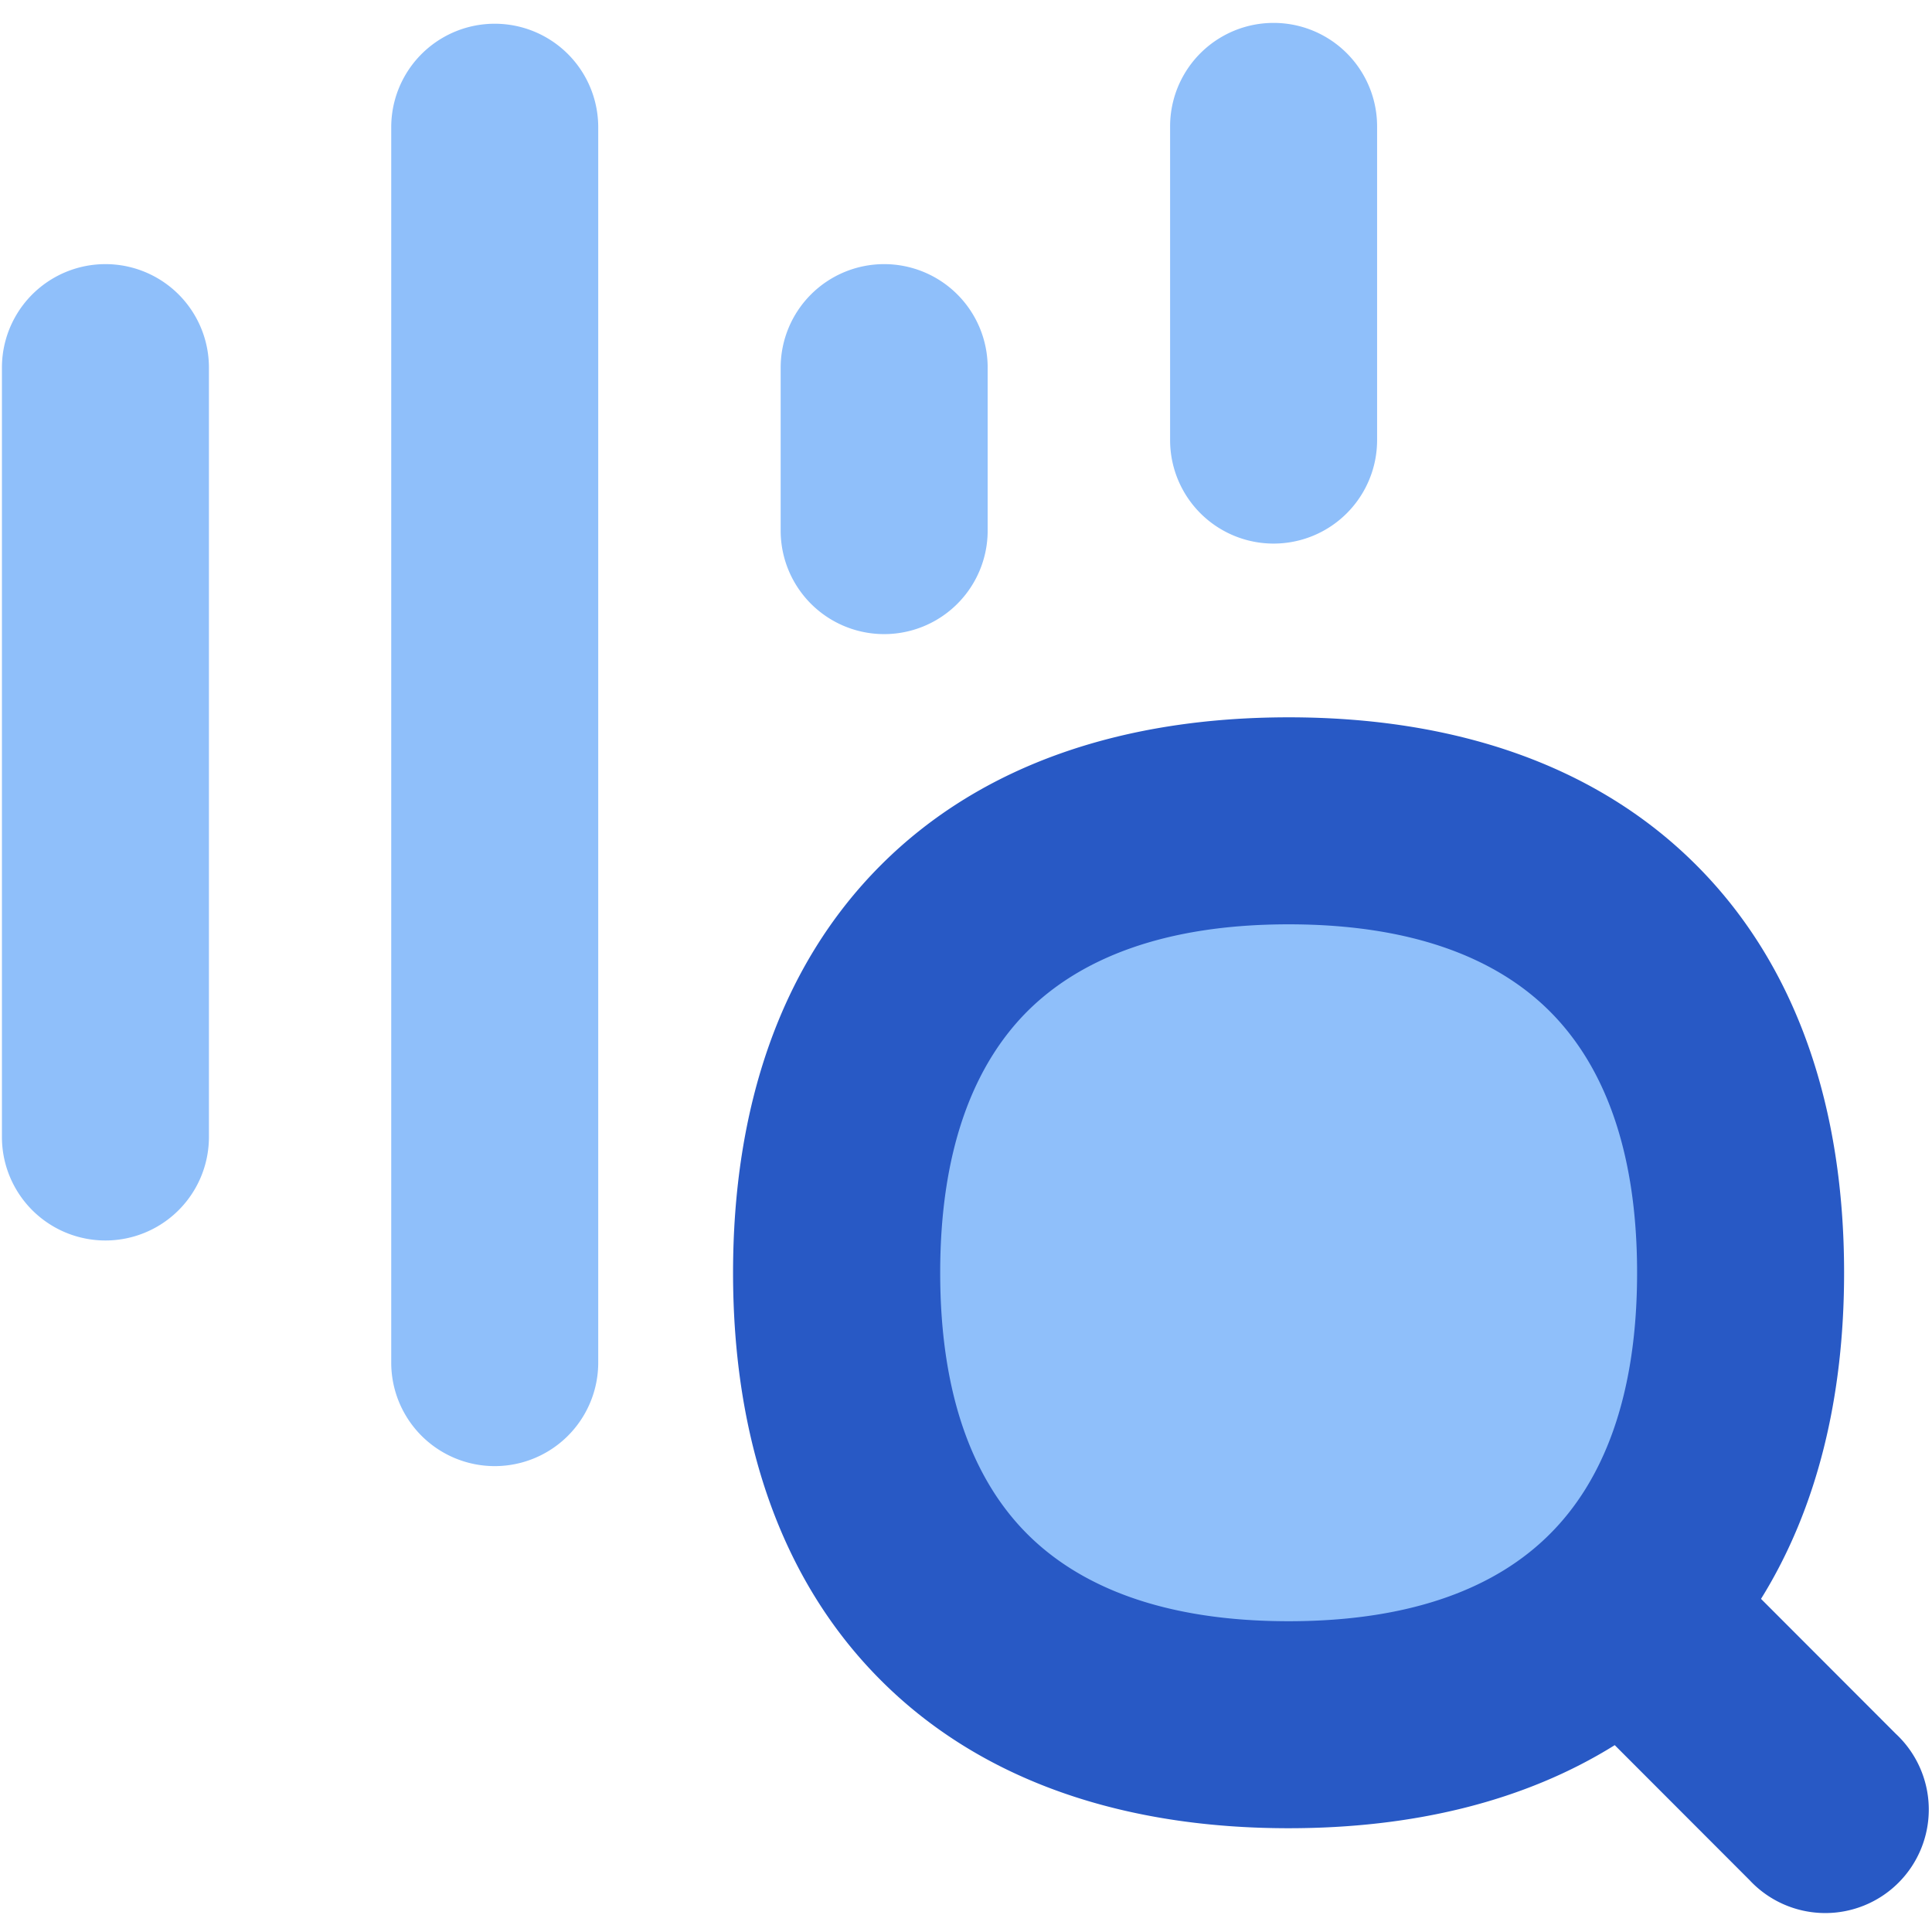 <svg xmlns="http://www.w3.org/2000/svg" fill="none" viewBox="0 0 14 14" id="Sound-Recognition-Search--Streamline-Flex">
  <desc>
    Sound Recognition Search Streamline Icon: https://streamlinehq.com
  </desc>
  <g id="sound-recognition-search">
    <path id="Vector" fill="#8fbffa" d="M9.338 12.498c2.096 0 3.275 -1.179 3.275 -3.275s-1.179 -3.275 -3.275 -3.275 -3.275 1.179 -3.275 3.275 1.179 3.275 3.275 3.275Z" stroke-width="1"></path>
    <path id="Union" fill="#8fbffa" fill-rule="evenodd" d="M9.979 0.916a0.75 0.75 0 0 0 -1.5 0v2.273a0.75 0.75 0 1 0 1.5 0V0.916ZM4.335 0.922a0.75 0.75 0 0 0 -1.5 0v8.952a0.75 0.75 0 0 0 1.5 0V0.922ZM1.514 2.664a0.75 0.75 0 1 0 -1.5 0v5.575a0.75 0.75 0 0 0 1.5 0V2.664Zm4.893 -0.75a0.75 0.75 0 0 1 0.75 0.75v1.181a0.75 0.75 0 0 1 -1.5 0V2.664a0.75 0.75 0 0 1 0.75 -0.75Z" clip-rule="evenodd" stroke-width="1"></path>
    <path id="Union_2" fill="#2859c5" fill-rule="evenodd" d="M6.813 9.223c0 -0.91 0.253 -1.515 0.631 -1.894 0.379 -0.378 0.984 -0.631 1.894 -0.631 0.91 0 1.515 0.253 1.893 0.631 0.379 0.379 0.632 0.984 0.632 1.894 0 0.91 -0.253 1.515 -0.632 1.893 -0.378 0.379 -0.983 0.632 -1.893 0.632s-1.515 -0.253 -1.894 -0.632c-0.378 -0.378 -0.631 -0.983 -0.631 -1.893Zm2.525 -4.025c-1.186 0 -2.219 0.335 -2.954 1.07 -0.736 0.736 -1.072 1.769 -1.072 2.955 0 1.186 0.336 2.219 1.072 2.954 0.735 0.735 1.768 1.071 2.954 1.071 0.896 0 1.704 -0.191 2.363 -0.602l0.977 0.978a0.75 0.75 0 1 0 1.06 -1.06l-0.977 -0.978c0.41 -0.66 0.602 -1.467 0.602 -2.363 0 -1.186 -0.336 -2.219 -1.071 -2.954 -0.735 -0.736 -1.768 -1.071 -2.954 -1.071Z" clip-rule="evenodd" stroke-width="1"></path>
  </g>
</svg>